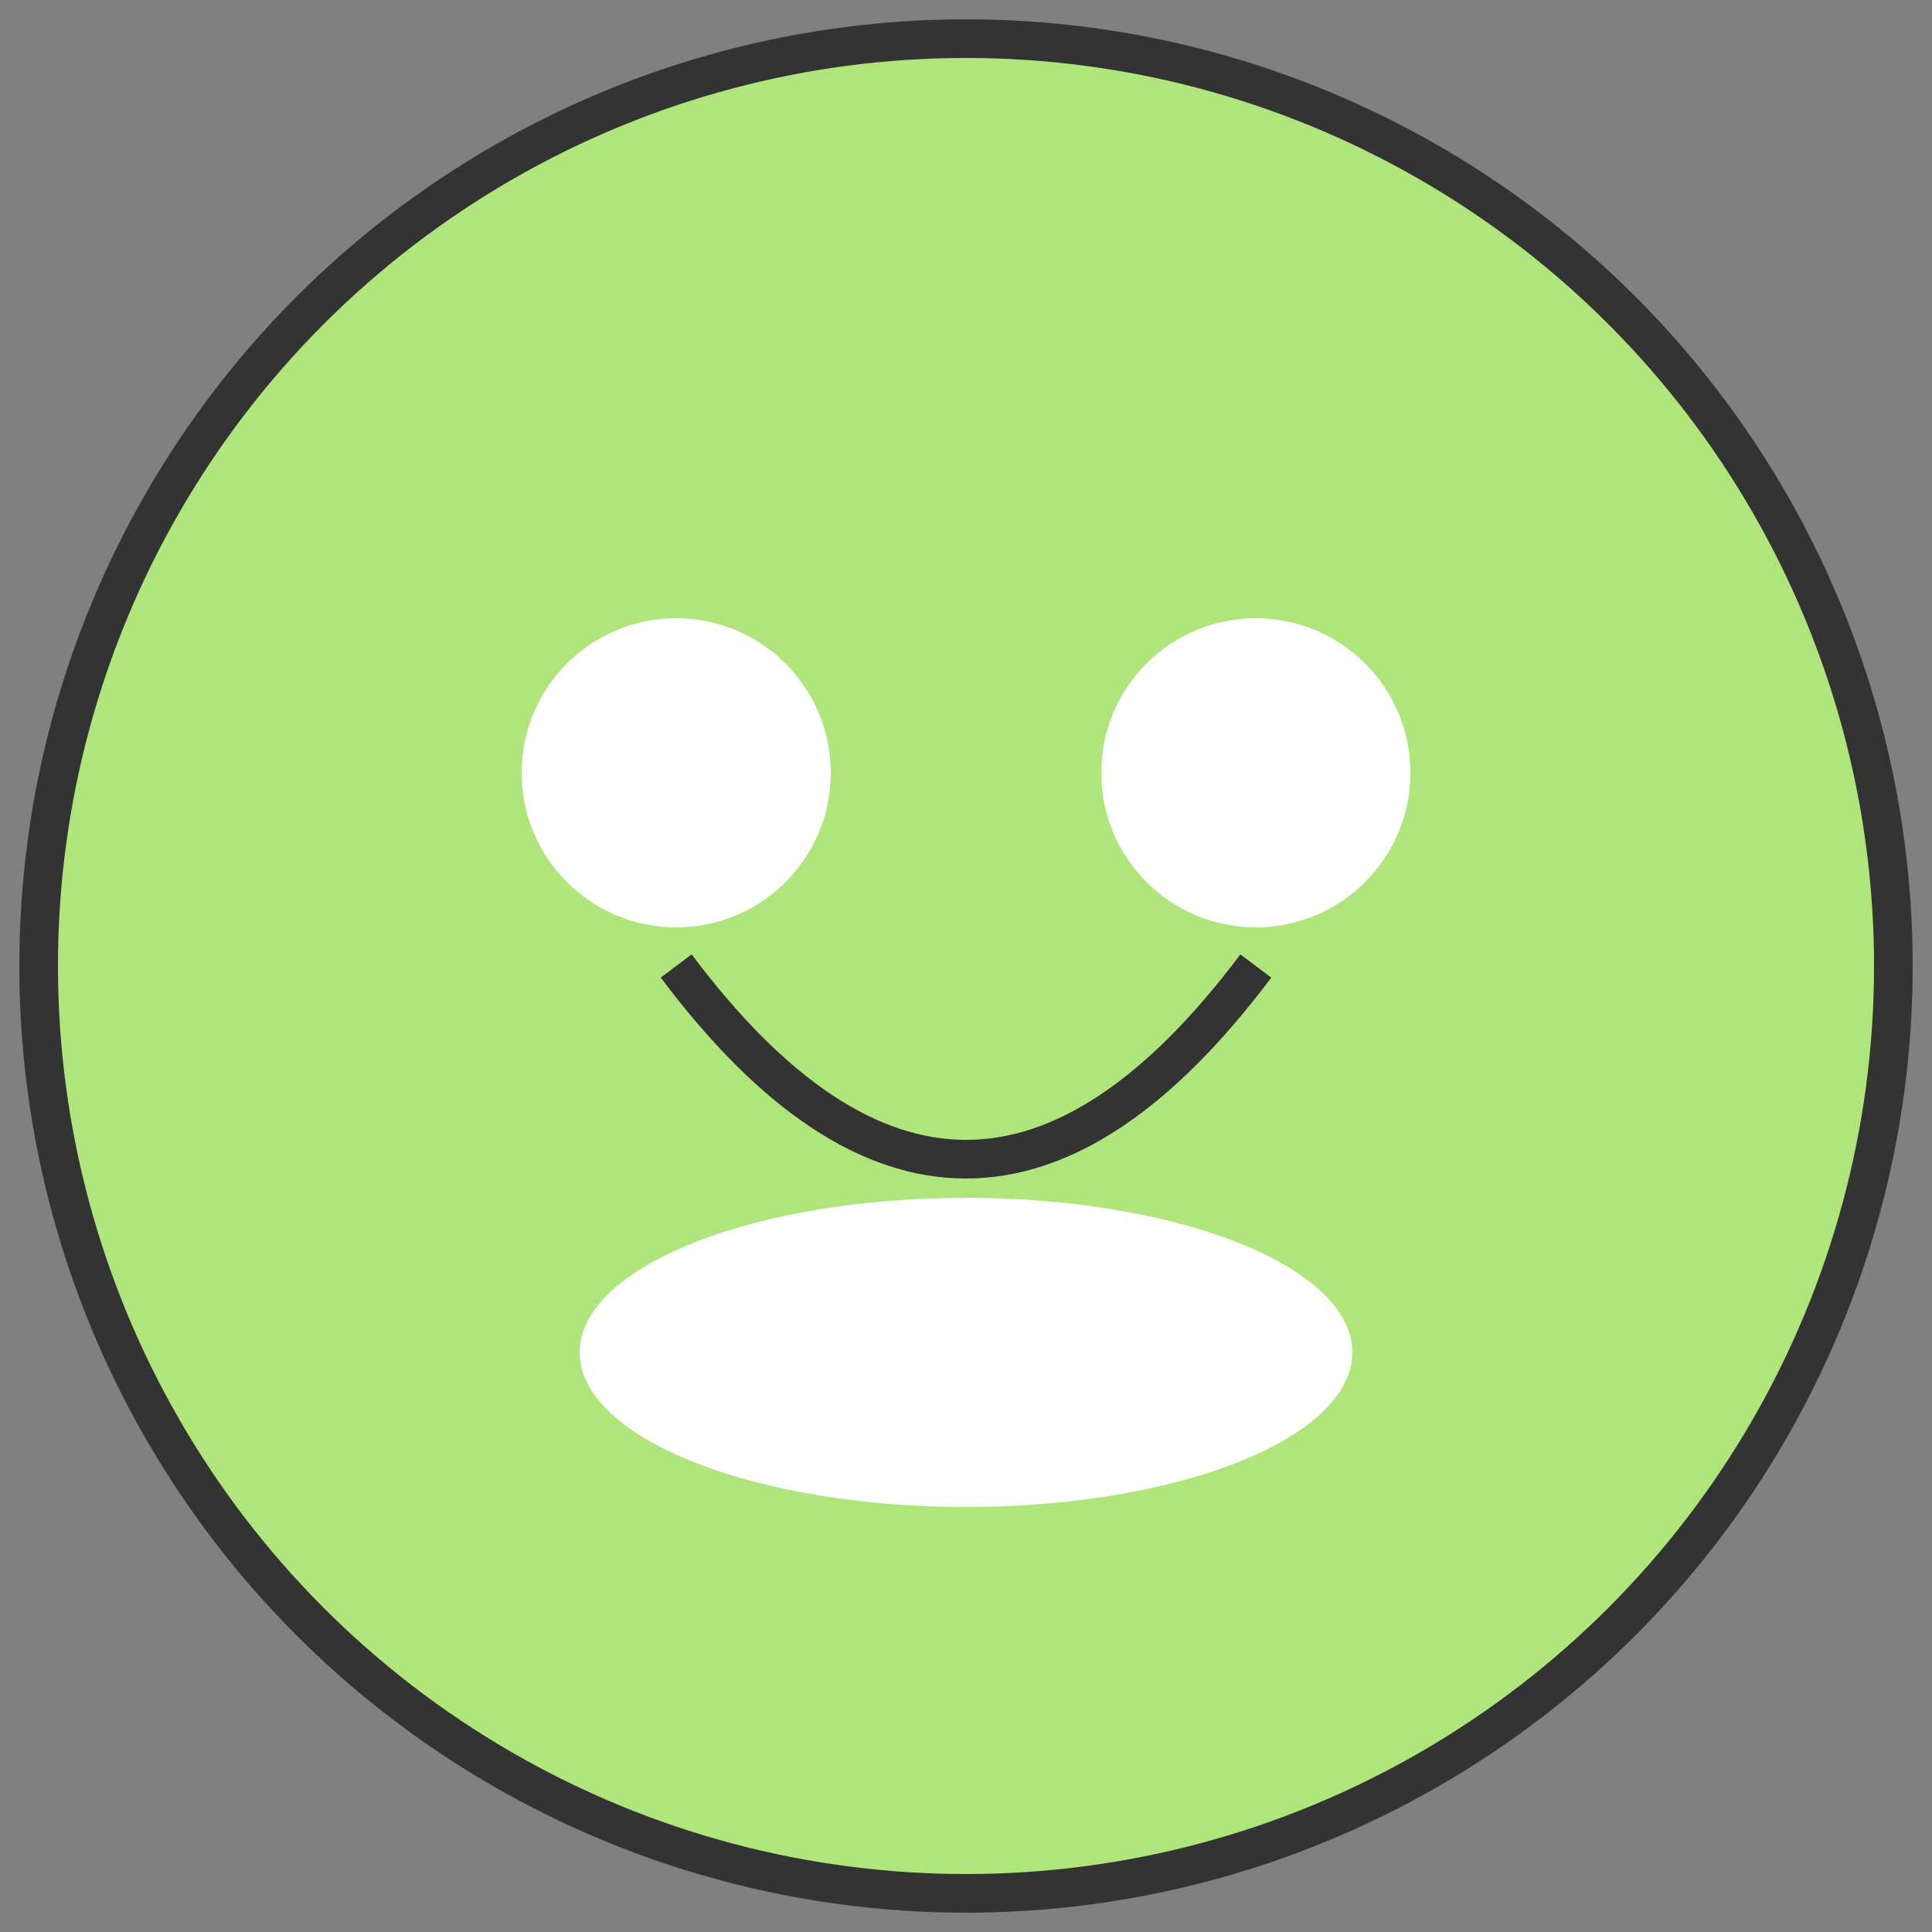 <svg xmlns="http://www.w3.org/2000/svg" viewBox="0 0 100 100" width="100" height="100">
  <rect x="0" y="0" width="100" height="100" fill="#808080" stroke="none"/>
  <circle cx="50" cy="50" r="48" fill="#B0E57C" stroke="#333" stroke-width="2"/>
  <circle cx="35" cy="40" r="8" fill="#fff"/>
  <circle cx="65" cy="40" r="8" fill="#fff"/>
  <ellipse cx="50" cy="70" rx="20" ry="8" fill="#fff"/>
  <path d="M 35 50 Q 50 70 65 50" stroke="#333" stroke-width="2" fill="none"/>
</svg>